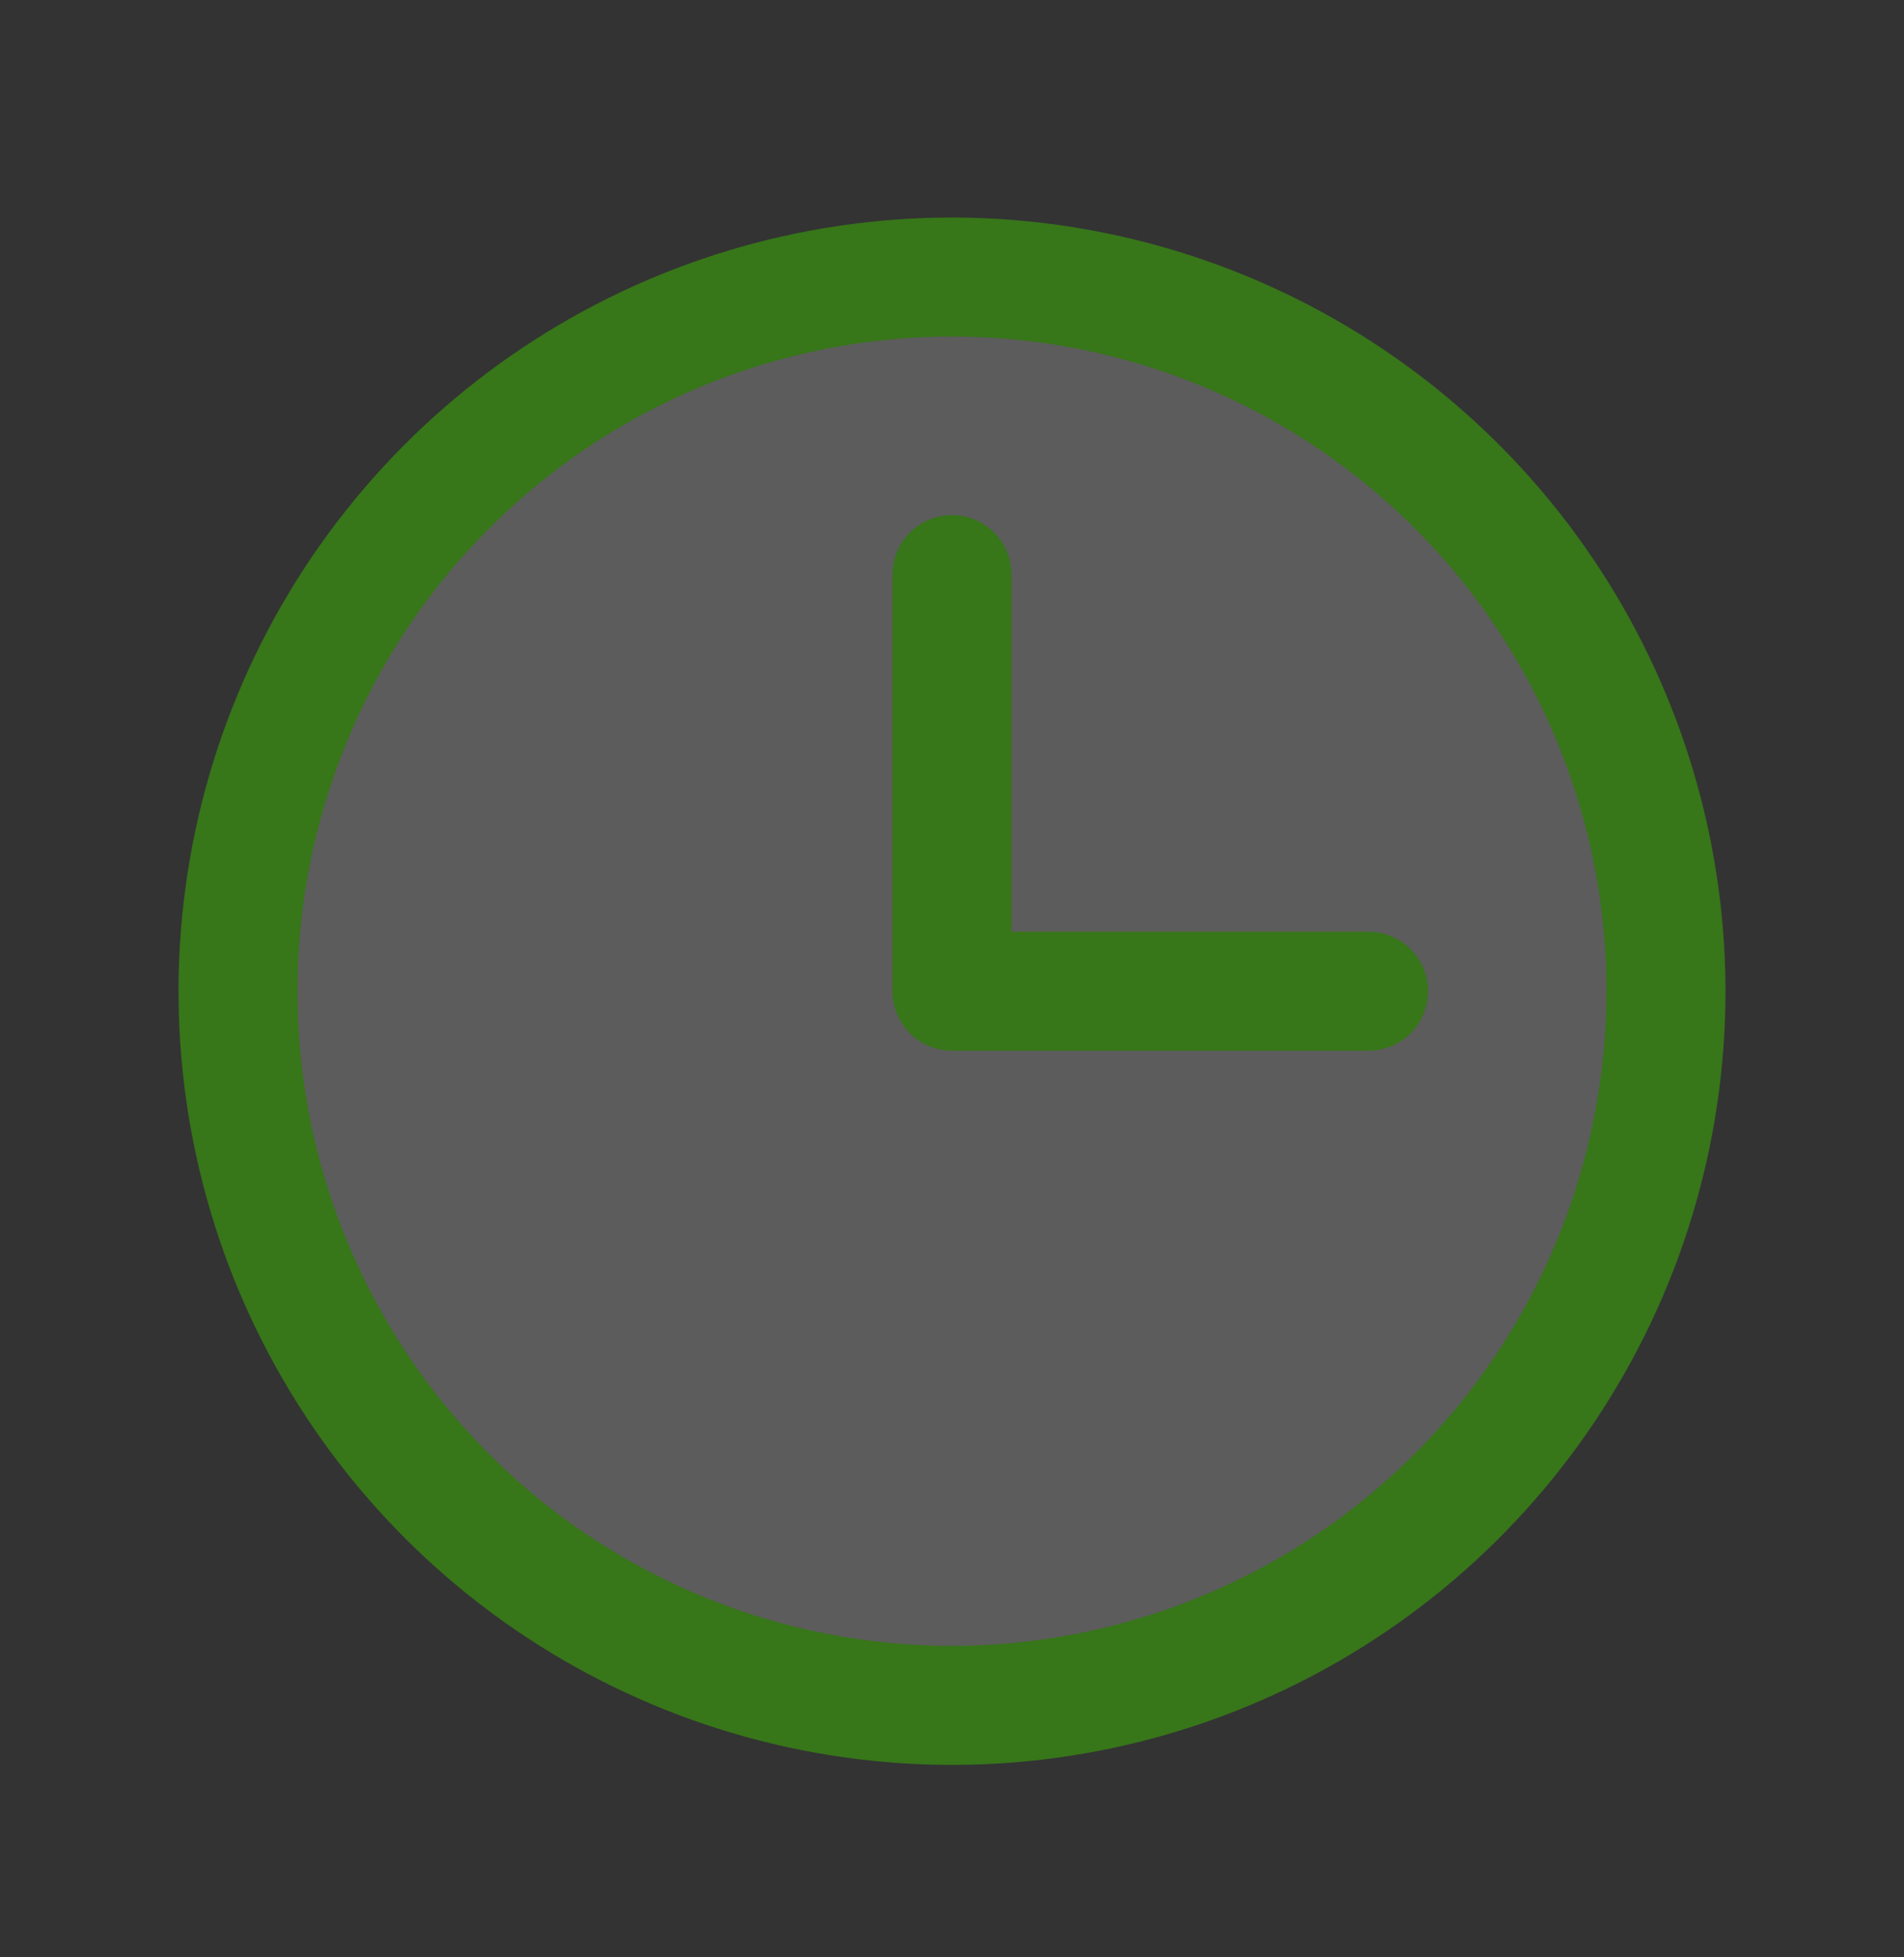 <svg xmlns="http://www.w3.org/2000/svg" width="36" height="37" viewBox="0 0 36 37" fill="none"><rect x="0" y="0" width="36" height="37" fill="#333333" stroke="none"/><path opacity="0.2" d="M31.5 18.737C31.5 21.407 30.708 24.017 29.225 26.238C27.741 28.457 25.633 30.188 23.166 31.21C20.699 32.231 17.985 32.499 15.366 31.978C12.748 31.457 10.342 30.171 8.454 28.283C6.566 26.395 5.28 23.99 4.759 21.371C4.239 18.752 4.506 16.038 5.528 13.571C6.549 11.104 8.28 8.996 10.5 7.512C12.72 6.029 15.33 5.237 18 5.237C21.58 5.237 25.014 6.66 27.546 9.191C30.078 11.723 31.5 15.157 31.5 18.737Z" fill="white"></path><path d="M18 4.112C15.107 4.112 12.28 4.97 9.875 6.577C7.47 8.184 5.595 10.468 4.488 13.14C3.381 15.813 3.092 18.753 3.656 21.59C4.22 24.427 5.613 27.033 7.659 29.079C9.704 31.124 12.31 32.517 15.147 33.081C17.984 33.646 20.924 33.356 23.597 32.249C26.269 31.142 28.553 29.268 30.16 26.863C31.767 24.457 32.625 21.63 32.625 18.737C32.621 14.86 31.079 11.142 28.337 8.4C25.595 5.659 21.878 4.116 18 4.112ZM18 31.112C15.553 31.112 13.16 30.387 11.125 29.027C9.09 27.667 7.504 25.734 6.567 23.473C5.63 21.212 5.385 18.724 5.863 16.323C6.34 13.922 7.519 11.717 9.25 9.987C10.98 8.256 13.185 7.078 15.586 6.6C17.986 6.123 20.474 6.368 22.736 7.304C24.997 8.241 26.93 9.827 28.29 11.862C29.649 13.897 30.375 16.29 30.375 18.737C30.371 22.018 29.066 25.164 26.746 27.484C24.426 29.804 21.281 31.109 18 31.112ZM27 18.737C27 19.036 26.881 19.322 26.671 19.533C26.459 19.744 26.173 19.862 25.875 19.862H18C17.702 19.862 17.416 19.744 17.204 19.533C16.994 19.322 16.875 19.036 16.875 18.737V10.862C16.875 10.564 16.994 10.278 17.204 10.067C17.416 9.856 17.702 9.737 18 9.737C18.298 9.737 18.584 9.856 18.796 10.067C19.006 10.278 19.125 10.564 19.125 10.862V17.612H25.875C26.173 17.612 26.459 17.731 26.671 17.942C26.881 18.153 27 18.439 27 18.737Z" fill="#377619"></path></svg>